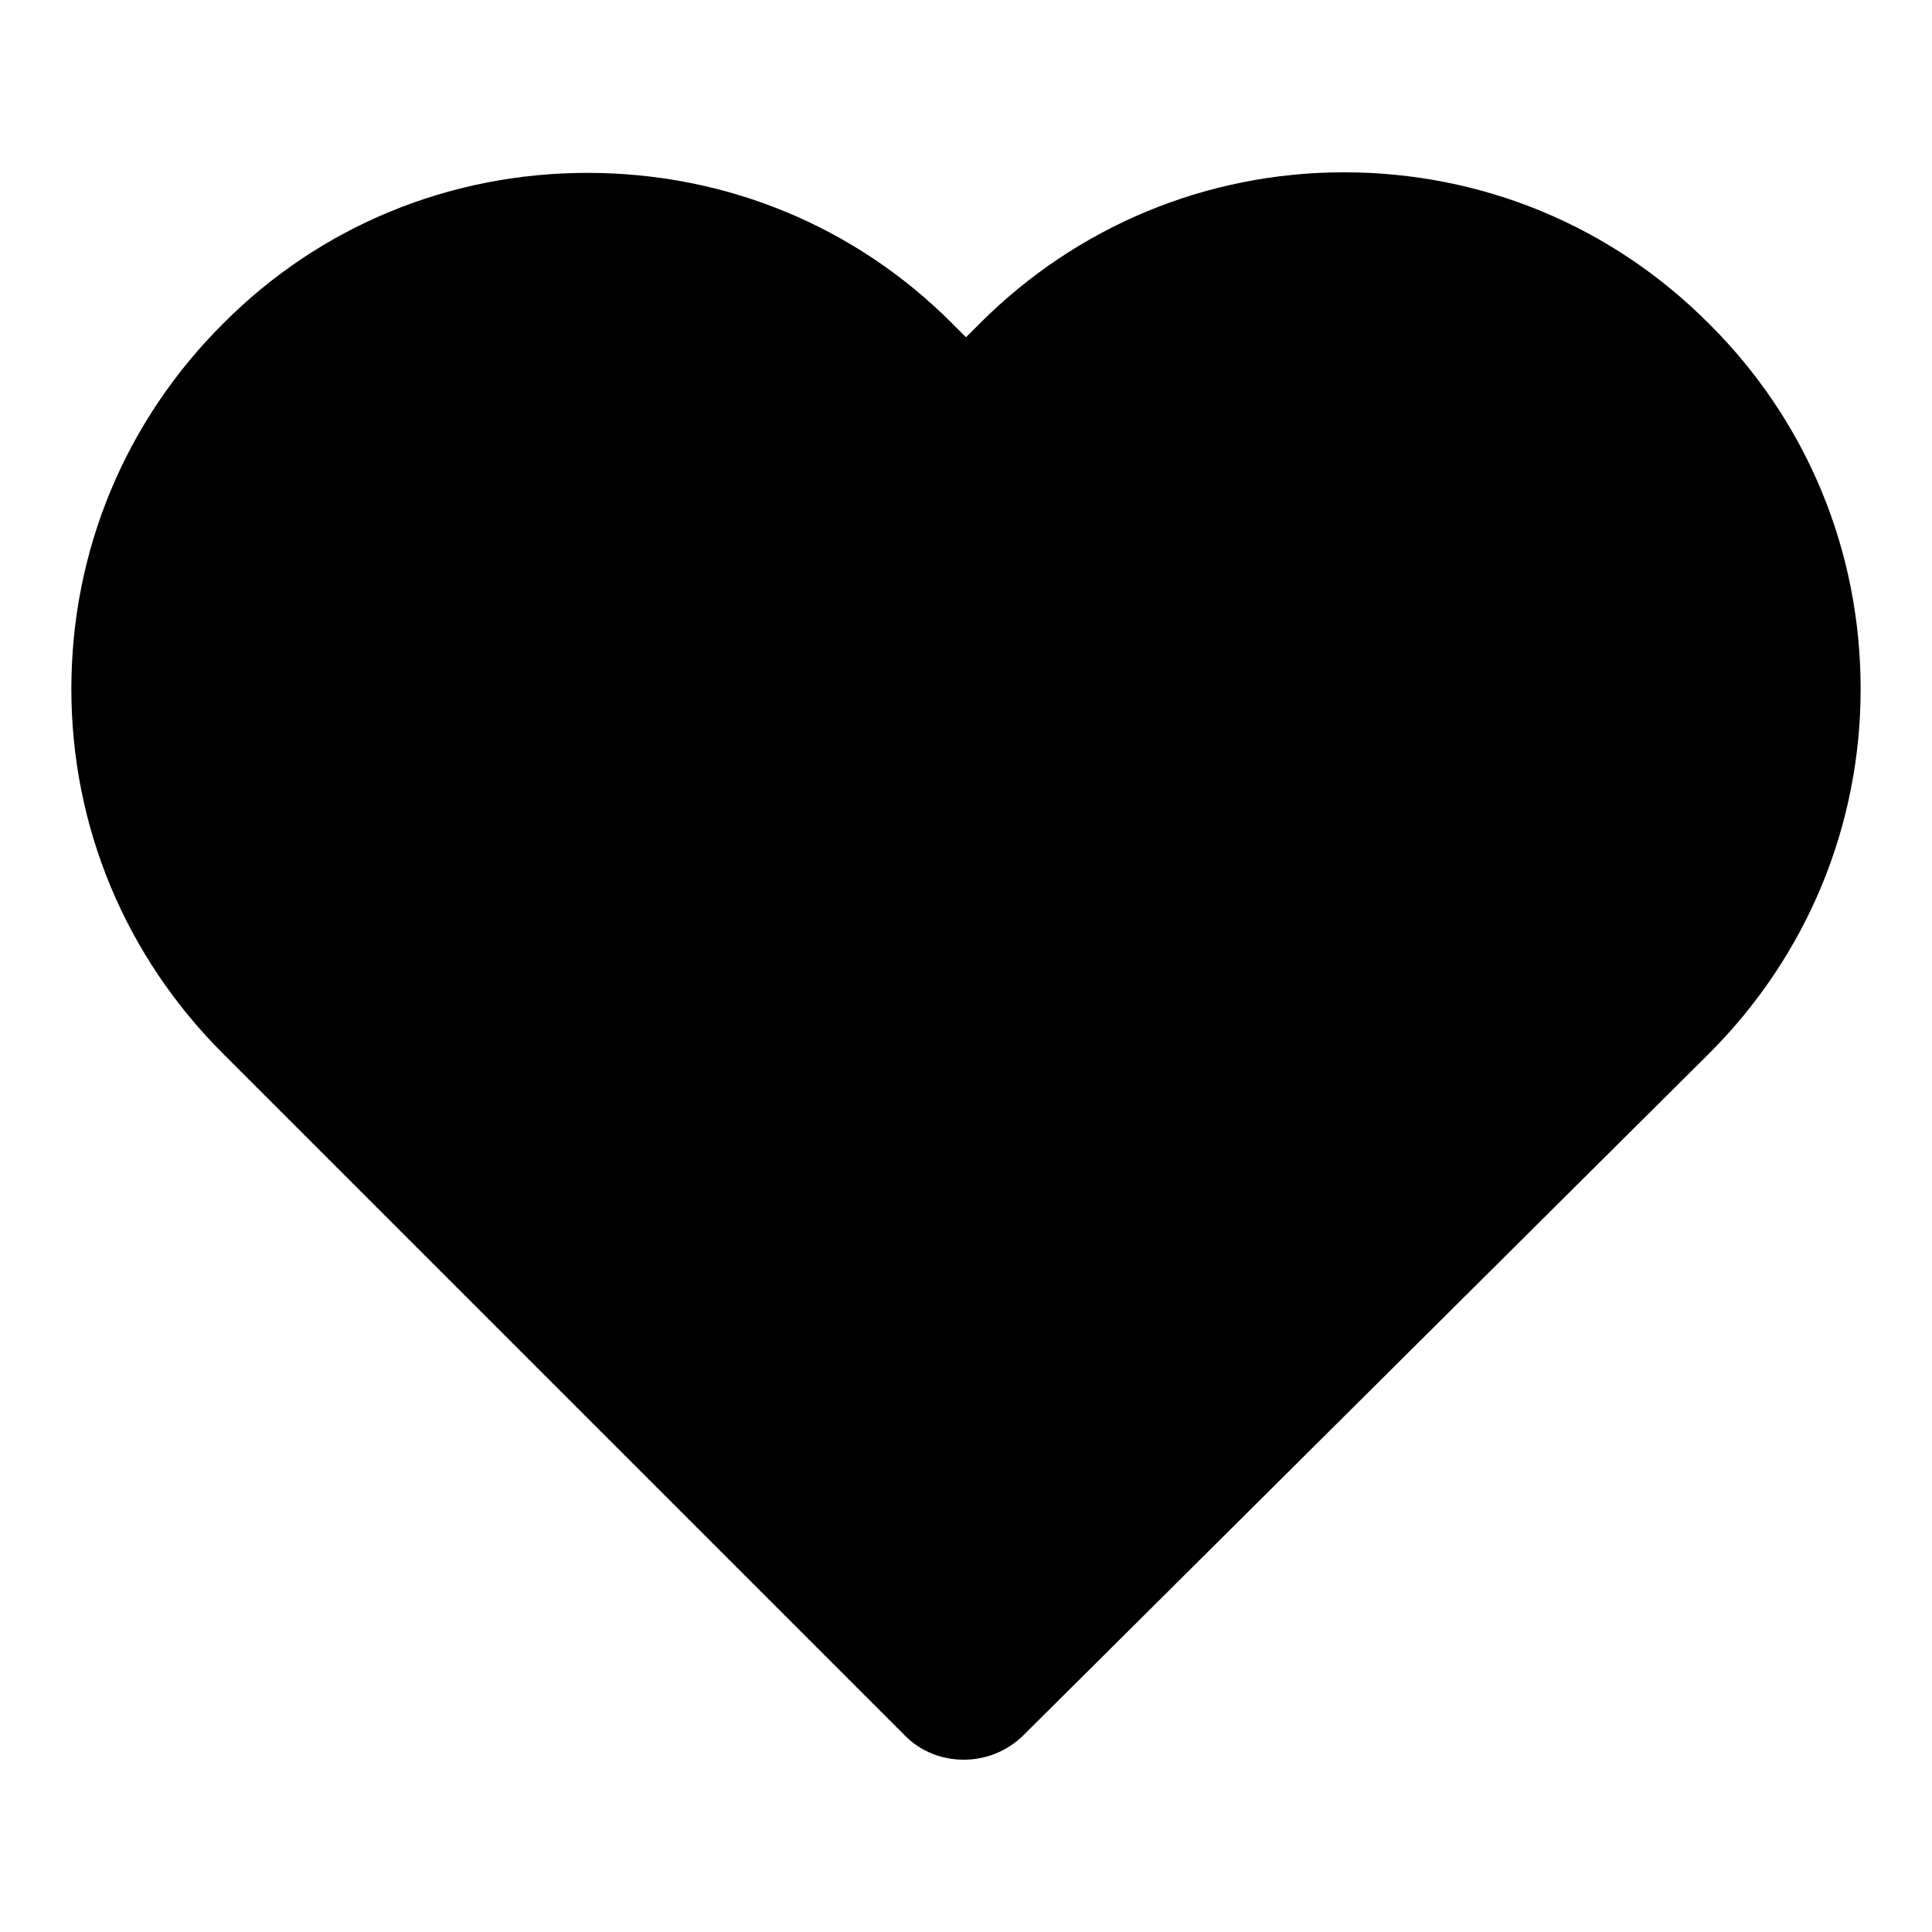 <?xml version="1.0" encoding="UTF-8"?>
<!-- Uploaded to: SVG Repo, www.svgrepo.com, Generator: SVG Repo Mixer Tools -->
<svg fill="#000000" width="800px" height="800px" version="1.1" viewBox="144 144 512 512" xmlns="http://www.w3.org/2000/svg">
 <path d="m596.93 229.82c-25.781-25.93-60.16-40.156-96.762-40.156-36.305 0-70.68 14.227-96.465 40.008l-3.703 3.703-3.555-3.555c-25.781-25.93-60.16-40.008-96.762-40.008-36.453 0-70.828 14.078-96.465 39.859-25.934 25.781-40.309 60.16-40.309 96.906 0 36.602 14.375 70.828 40.156 96.613l180.63 180.63c4.297 4.445 10.078 6.519 15.707 6.519s11.262-2.074 15.707-6.371l181.82-180.78c25.93-25.93 40.156-60.309 40.156-96.613 0.004-36.598-14.223-70.977-40.152-96.758z"/>
</svg>